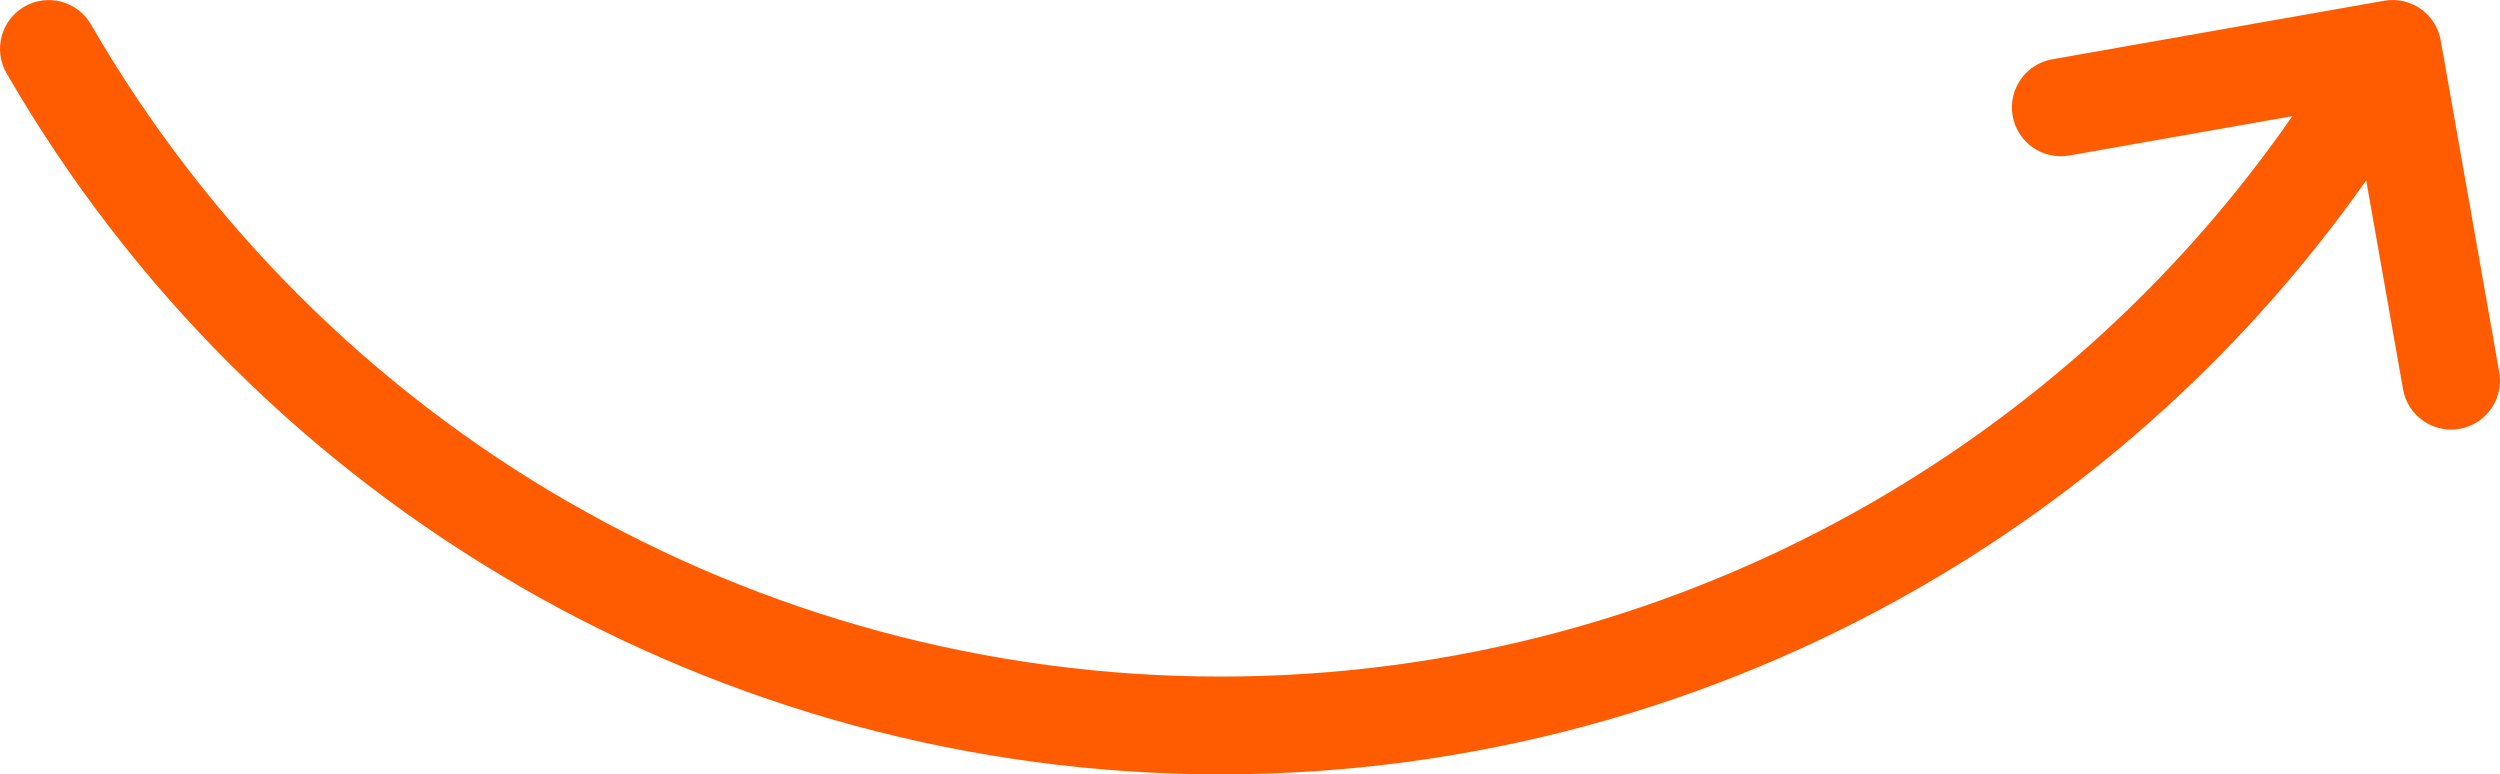 <svg xmlns="http://www.w3.org/2000/svg" xmlns:xlink="http://www.w3.org/1999/xlink" xmlns:xodm="http://www.corel.com/coreldraw/odm/2003" xml:space="preserve" width="100%" height="100%" style="shape-rendering:geometricPrecision; text-rendering:geometricPrecision; image-rendering:optimizeQuality; fill-rule:evenodd; clip-rule:evenodd" viewBox="0 0 3156.89 977.81"> <defs> <style type="text/css"> .fil0 {fill:#FF5C02;fill-rule:nonzero} </style> </defs> <g id="Capa_x0020_1">  <path class="fil0" d="M3010.68 0.93c33.56,-5.85 65.53,16.6 71.38,50.16l73.9 419.07c5.85,33.56 -16.6,65.53 -50.16,71.38 -33.56,5.85 -65.53,-16.6 -71.38,-50.16l-46.48 -263.59c-149.51,212.04 -341.82,385.96 -561.23,512.64 -264.91,152.95 -569.19,237.38 -885.26,237.38 -316.07,0 -620.35,-84.43 -885.26,-237.38l0.06 -0.1c-264.8,-152.92 -489.97,-374.17 -647.94,-647.78 -17.04,-29.43 -7.01,-67.12 22.42,-84.16 29.43,-17.04 67.12,-7.01 84.16,22.42 147.23,255 356.7,460.96 602.8,603.04l0.18 0.11 0.06 -0.11c246.05,142.06 529.09,220.48 823.52,220.48 294.42,0 577.47,-78.42 823.52,-220.48 207.99,-120.08 389.71,-285.44 529.72,-487.18l-281.86 49.7c-33.56,5.85 -65.53,-16.6 -71.38,-50.16 -5.85,-33.56 16.6,-65.53 50.16,-71.38l419.07 -73.9z"></path> </g> </svg>
